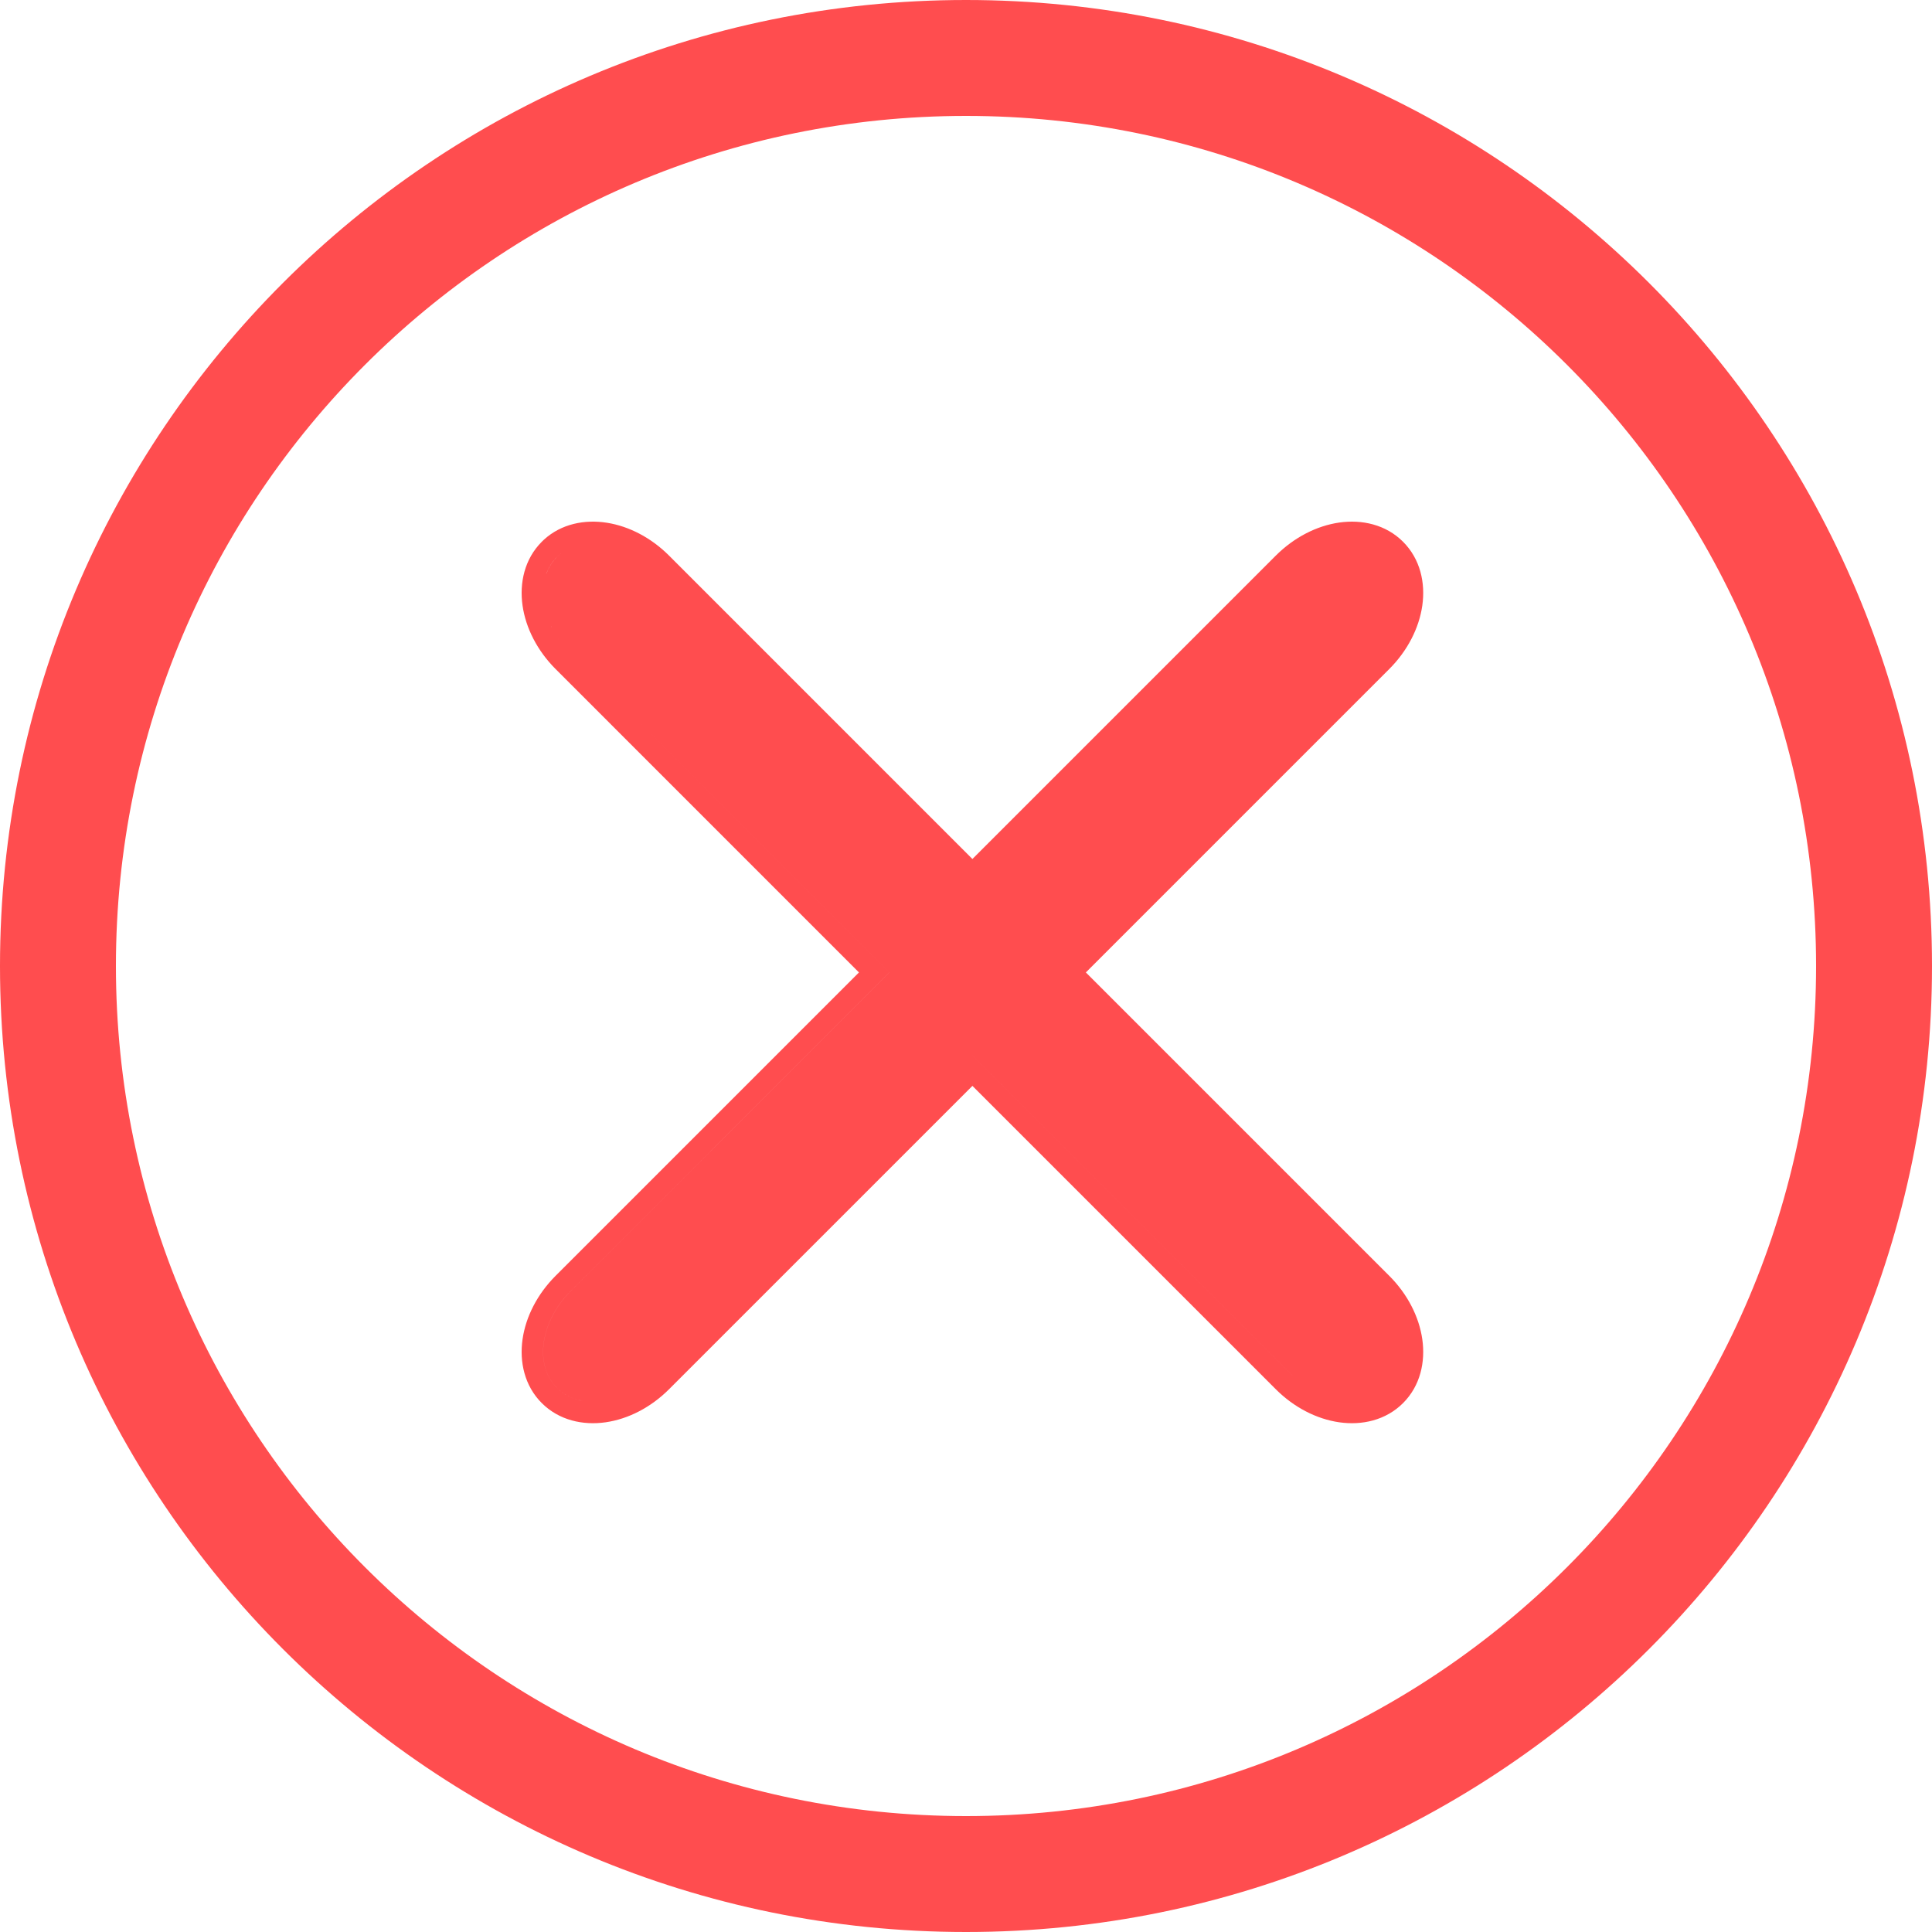 <svg width="100" height="100" viewBox="0 0 100 100" fill="none" xmlns="http://www.w3.org/2000/svg">
<path d="M50 0C77.614 0 100 22.386 100 50C100 77.614 77.614 100 50 100C22.386 100 0 77.614 0 50C0 22.386 22.386 0 50 0ZM50 6C25.7 6 6 25.7 6 50C6 74.3 25.7 94 50 94C74.3 94 94 74.3 94 50C94 25.7 74.3 6 50 6ZM69.32 27.047C70.489 26.88 71.727 27.146 72.623 28.042C73.519 28.939 73.785 30.176 73.618 31.345C73.451 32.513 72.852 33.685 71.906 34.631L56.204 50.333L71.906 66.034C72.852 66.979 73.451 68.152 73.618 69.32C73.785 70.489 73.519 71.727 72.623 72.623C71.727 73.519 70.489 73.785 69.32 73.618C68.152 73.451 66.98 72.852 66.034 71.906L50.332 56.205L34.631 71.906C33.685 72.852 32.513 73.451 31.345 73.618C30.176 73.785 28.939 73.519 28.042 72.623C27.146 71.727 26.88 70.489 27.047 69.32C27.214 68.152 27.814 66.979 28.759 66.034L44.46 50.333L28.759 34.631C27.814 33.686 27.214 32.513 27.047 31.345C26.88 30.176 27.146 28.938 28.042 28.042L28.06 28.024L28.133 27.954L28.143 27.945L28.151 27.936C29.059 27.105 30.275 26.877 31.417 27.058C32.561 27.238 33.705 27.833 34.631 28.759L50.332 44.461L66.034 28.759C66.98 27.814 68.152 27.214 69.32 27.047ZM69.68 72.54C69.714 72.543 69.748 72.545 69.781 72.547C69.748 72.545 69.714 72.543 69.68 72.54ZM29.544 33.845L46.031 50.332L29.544 66.819C27.96 68.403 27.64 70.65 28.827 71.838C29.189 72.2 29.649 72.421 30.159 72.51L29.909 72.454C29.499 72.343 29.13 72.139 28.828 71.838C27.641 70.65 27.962 68.404 29.545 66.82L46.033 50.333L29.545 33.846L29.399 33.694L29.544 33.845ZM66.82 71.121C66.87 71.171 66.921 71.219 66.972 71.266C66.921 71.219 66.871 71.171 66.821 71.121L50.334 54.634H50.333L66.82 71.121ZM28.909 33.081C28.916 33.091 28.924 33.1 28.931 33.11C28.919 33.094 28.908 33.078 28.896 33.062L28.909 33.081ZM28.533 32.433C28.543 32.452 28.555 32.471 28.564 32.491C28.548 32.458 28.53 32.424 28.515 32.391L28.533 32.433ZM29.074 28.613C29.015 28.658 28.957 28.706 28.901 28.757L28.827 28.827C28.566 29.088 28.378 29.4 28.261 29.745L28.363 29.493C28.478 29.248 28.633 29.023 28.828 28.827L28.902 28.757C28.958 28.706 29.015 28.658 29.074 28.613Z" fill="#FF4D4F"/>
</svg>
